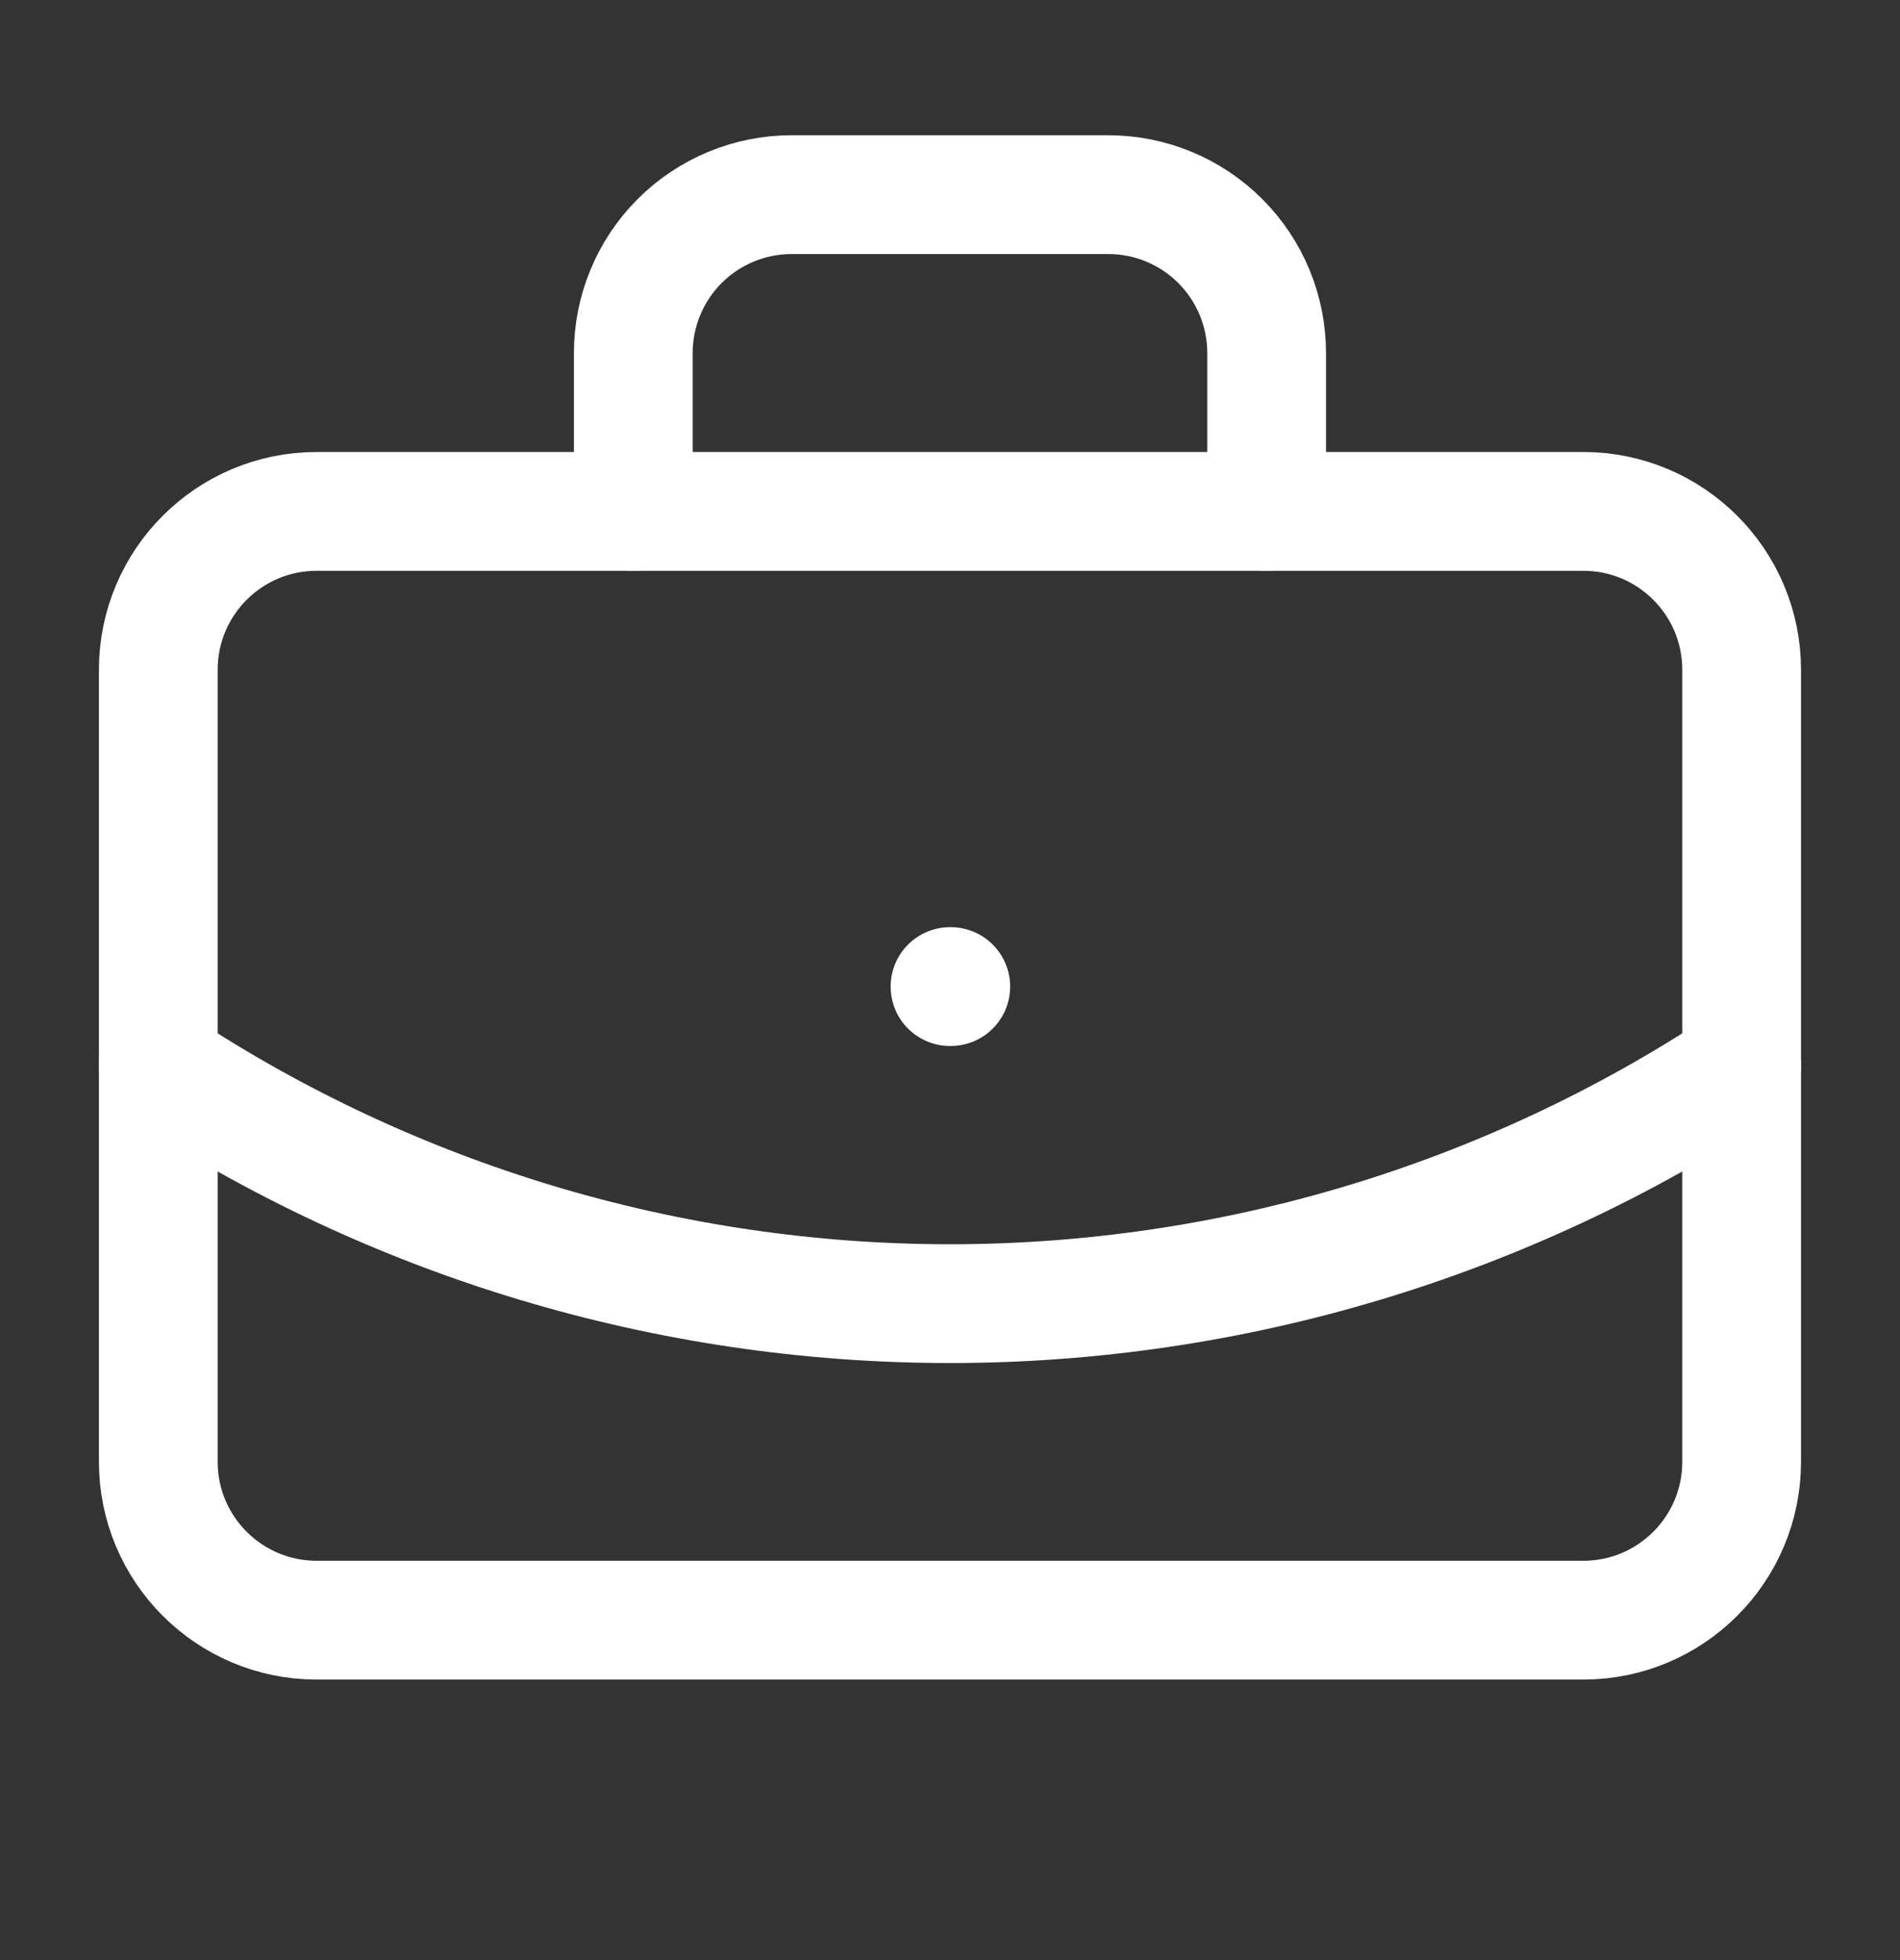<svg width="32" height="33" viewBox="0 0 32 33" fill="none" xmlns="http://www.w3.org/2000/svg">
<rect x="0" y="0" width="32" height="33" fill="#333333" stroke="none"/>
<path d="M16 16.61H16.013" stroke="#FFFFFF" stroke-width="2" stroke-linecap="round" stroke-linejoin="round"/>
<path d="M21.333 8.611V5.944C21.333 5.237 21.052 4.558 20.552 4.058C20.052 3.558 19.373 3.277 18.666 3.277H13.333C12.625 3.277 11.947 3.558 11.447 4.058C10.947 4.558 10.666 5.237 10.666 5.944V8.611" stroke="#FFFFFF" stroke-width="2" stroke-linecap="round" stroke-linejoin="round"/>
<path d="M29.333 17.943C25.376 20.555 20.74 21.948 15.999 21.948C11.259 21.948 6.622 20.555 2.666 17.943" stroke="#FFFFFF" stroke-width="2" stroke-linecap="round" stroke-linejoin="round"/>
<path d="M26.666 8.61H5.333C3.86 8.61 2.666 9.804 2.666 11.277V24.61C2.666 26.083 3.86 27.277 5.333 27.277H26.666C28.139 27.277 29.333 26.083 29.333 24.61V11.277C29.333 9.804 28.139 8.61 26.666 8.61Z" stroke="#FFFFFF" stroke-width="2" stroke-linecap="round" stroke-linejoin="round"/>
</svg>
